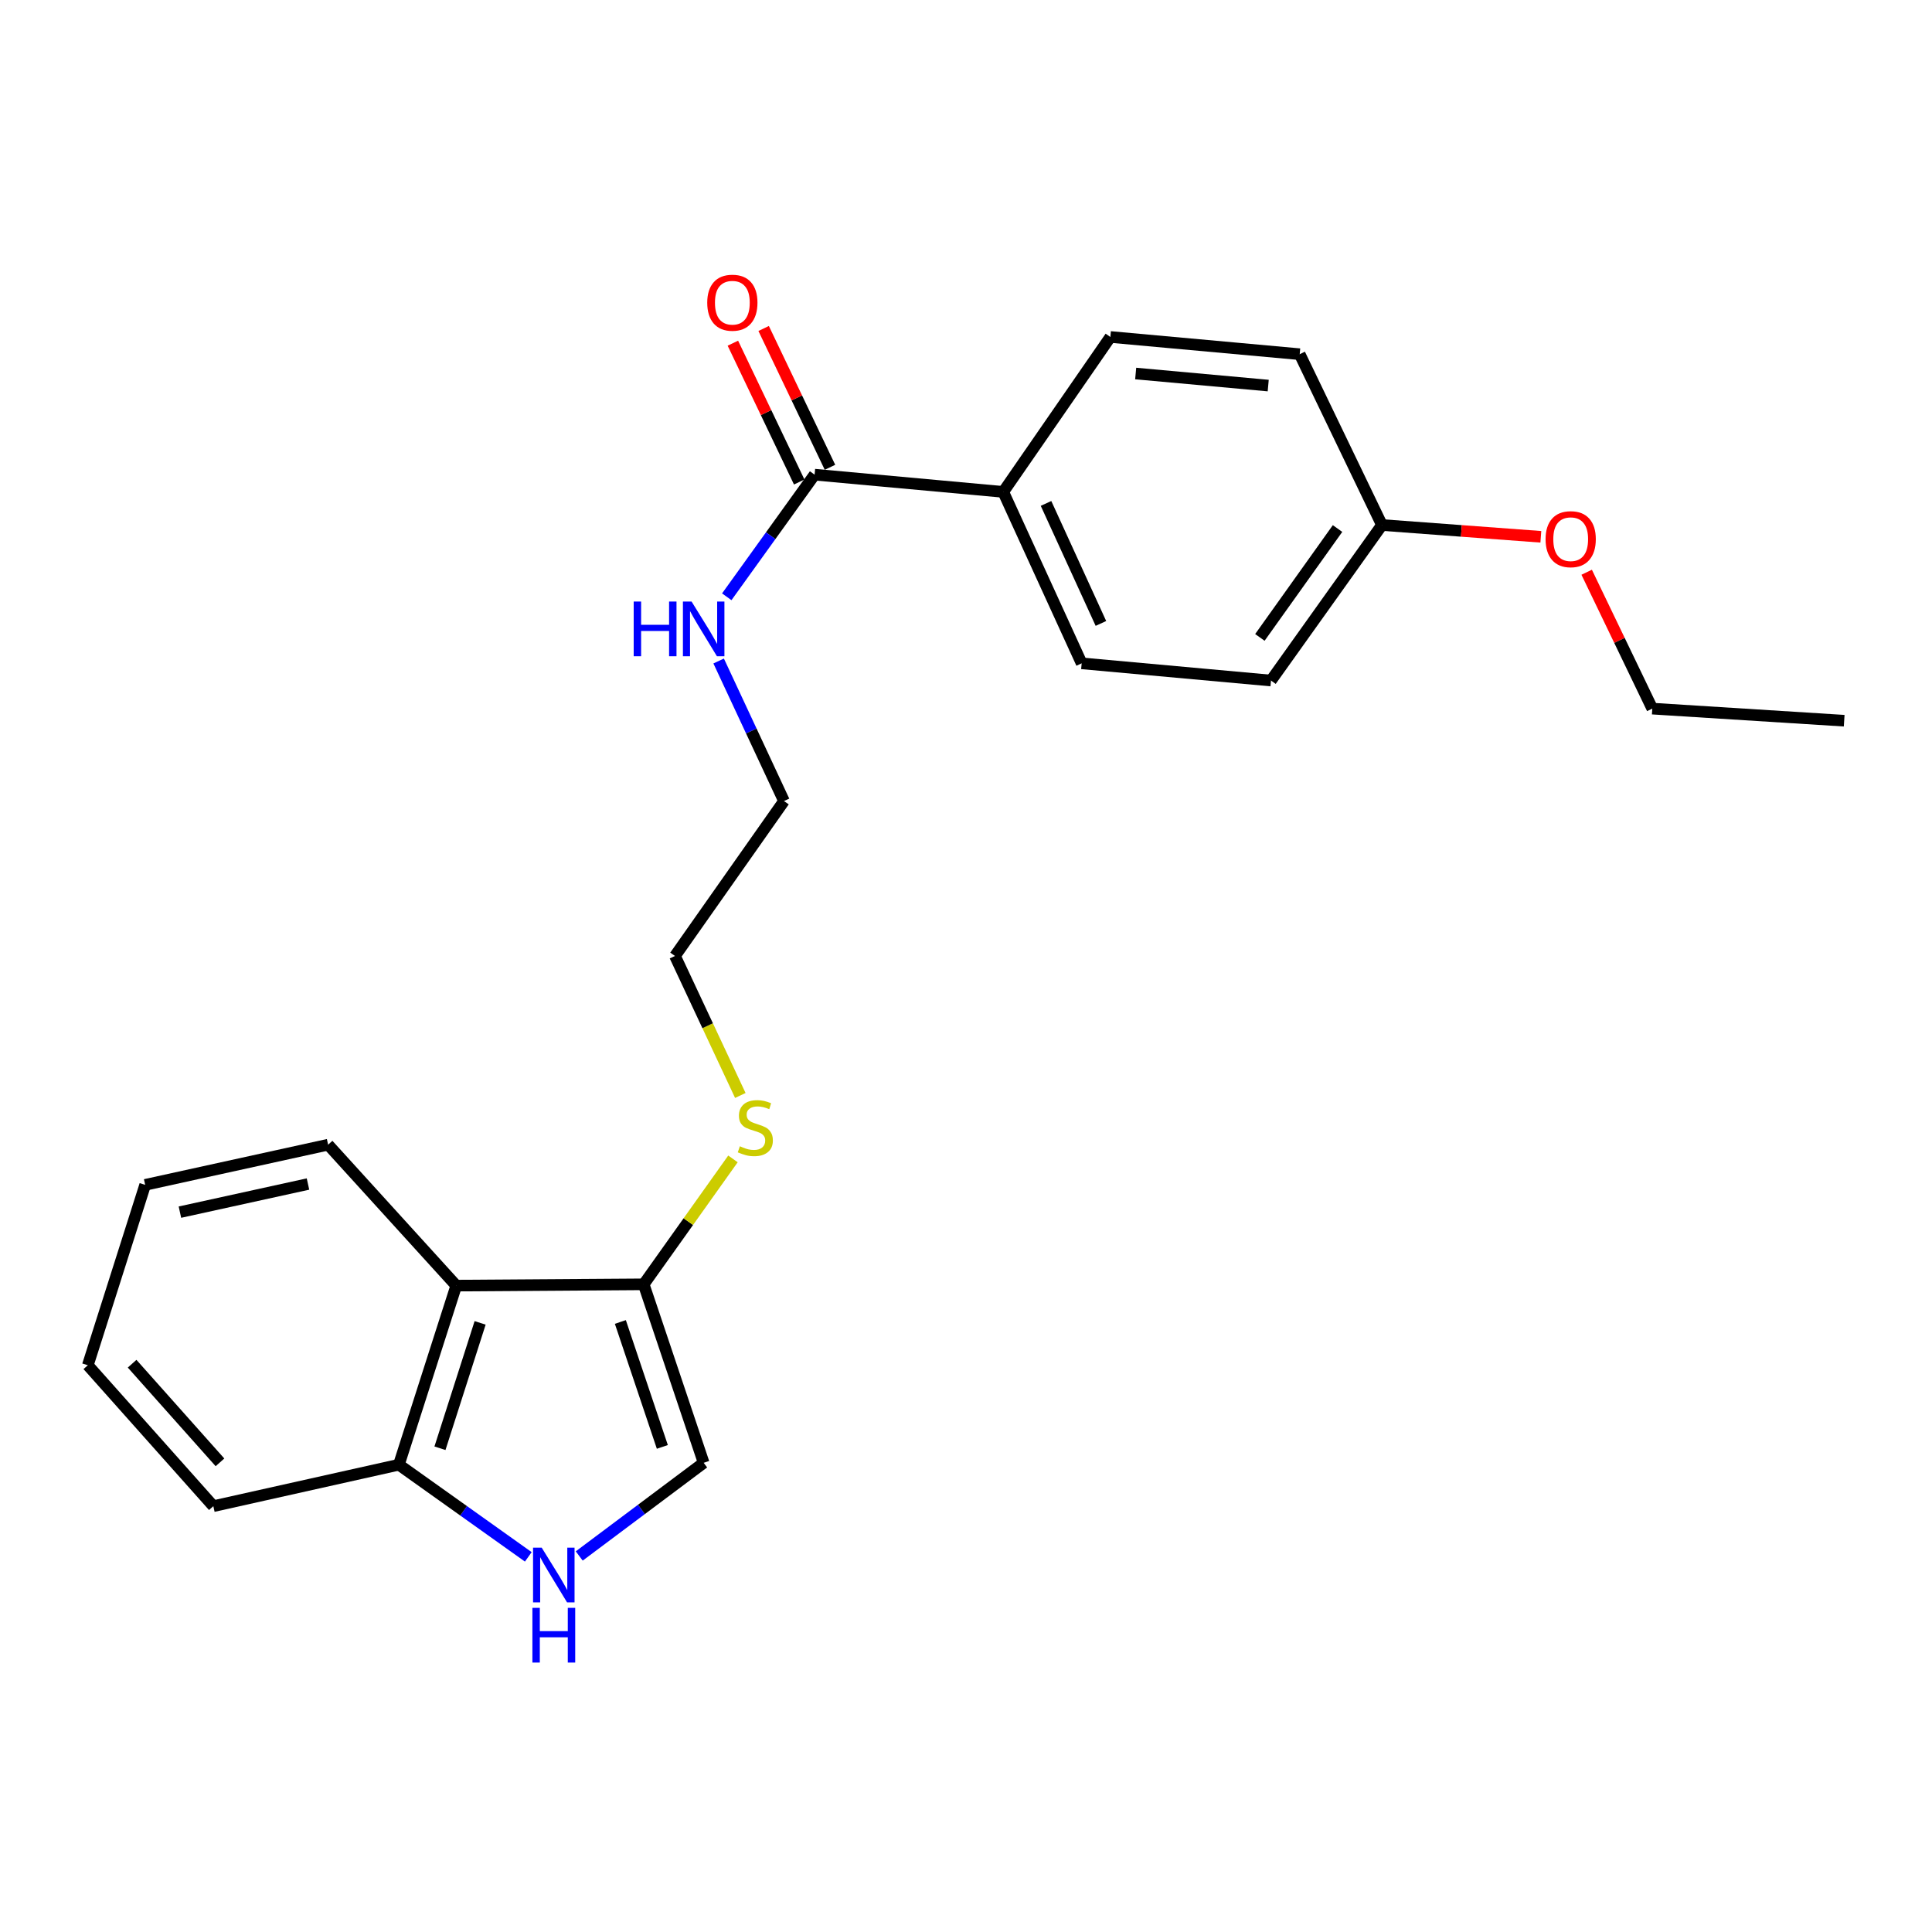 <?xml version='1.0' encoding='iso-8859-1'?>
<svg version='1.1' baseProfile='full'
              xmlns='http://www.w3.org/2000/svg'
                      xmlns:rdkit='http://www.rdkit.org/xml'
                      xmlns:xlink='http://www.w3.org/1999/xlink'
                  xml:space='preserve'
width='1000px' height='1000px' viewBox='0 0 1000 1000'>
<!-- END OF HEADER -->
<rect style='opacity:1.0;fill:#FFFFFF;stroke:none' width='1000' height='1000' x='0' y='0'> </rect>
<path class='bond-2' d='M 299.81,805.374 L 332.014,781.263' style='fill:none;fill-rule:evenodd;stroke:#0000FF;stroke-width:6px;stroke-linecap:butt;stroke-linejoin:miter;stroke-opacity:1' />
<path class='bond-2' d='M 332.014,781.263 L 364.218,757.153' style='fill:none;fill-rule:evenodd;stroke:#000000;stroke-width:6px;stroke-linecap:butt;stroke-linejoin:miter;stroke-opacity:1' />
<path class='bond-4' d='M 273.447,805.829 L 239.953,781.981' style='fill:none;fill-rule:evenodd;stroke:#0000FF;stroke-width:6px;stroke-linecap:butt;stroke-linejoin:miter;stroke-opacity:1' />
<path class='bond-4' d='M 239.953,781.981 L 206.459,758.134' style='fill:none;fill-rule:evenodd;stroke:#000000;stroke-width:6px;stroke-linecap:butt;stroke-linejoin:miter;stroke-opacity:1' />
<path class='bond-0' d='M 333.17,664.765 L 364.218,757.153' style='fill:none;fill-rule:evenodd;stroke:#000000;stroke-width:6px;stroke-linecap:butt;stroke-linejoin:miter;stroke-opacity:1' />
<path class='bond-0' d='M 321.095,684.247 L 342.828,748.918' style='fill:none;fill-rule:evenodd;stroke:#000000;stroke-width:6px;stroke-linecap:butt;stroke-linejoin:miter;stroke-opacity:1' />
<path class='bond-10' d='M 333.17,664.765 L 356.275,632.304' style='fill:none;fill-rule:evenodd;stroke:#000000;stroke-width:6px;stroke-linecap:butt;stroke-linejoin:miter;stroke-opacity:1' />
<path class='bond-10' d='M 356.275,632.304 L 379.38,599.843' style='fill:none;fill-rule:evenodd;stroke:#CCCC00;stroke-width:6px;stroke-linecap:butt;stroke-linejoin:miter;stroke-opacity:1' />
<path class='bond-23' d='M 333.17,664.765 L 236.154,665.432' style='fill:none;fill-rule:evenodd;stroke:#000000;stroke-width:6px;stroke-linecap:butt;stroke-linejoin:miter;stroke-opacity:1' />
<path class='bond-1' d='M 236.154,665.432 L 206.459,758.134' style='fill:none;fill-rule:evenodd;stroke:#000000;stroke-width:6px;stroke-linecap:butt;stroke-linejoin:miter;stroke-opacity:1' />
<path class='bond-1' d='M 248.51,684.722 L 227.724,749.613' style='fill:none;fill-rule:evenodd;stroke:#000000;stroke-width:6px;stroke-linecap:butt;stroke-linejoin:miter;stroke-opacity:1' />
<path class='bond-14' d='M 236.154,665.432 L 169.832,592.491' style='fill:none;fill-rule:evenodd;stroke:#000000;stroke-width:6px;stroke-linecap:butt;stroke-linejoin:miter;stroke-opacity:1' />
<path class='bond-3' d='M 421.636,245.681 L 398.903,277.289' style='fill:none;fill-rule:evenodd;stroke:#000000;stroke-width:6px;stroke-linecap:butt;stroke-linejoin:miter;stroke-opacity:1' />
<path class='bond-3' d='M 398.903,277.289 L 376.17,308.898' style='fill:none;fill-rule:evenodd;stroke:#0000FF;stroke-width:6px;stroke-linecap:butt;stroke-linejoin:miter;stroke-opacity:1' />
<path class='bond-5' d='M 421.636,245.681 L 519.28,254.605' style='fill:none;fill-rule:evenodd;stroke:#000000;stroke-width:6px;stroke-linecap:butt;stroke-linejoin:miter;stroke-opacity:1' />
<path class='bond-6' d='M 429.599,241.875 L 412.43,205.948' style='fill:none;fill-rule:evenodd;stroke:#000000;stroke-width:6px;stroke-linecap:butt;stroke-linejoin:miter;stroke-opacity:1' />
<path class='bond-6' d='M 412.43,205.948 L 395.261,170.02' style='fill:none;fill-rule:evenodd;stroke:#FF0000;stroke-width:6px;stroke-linecap:butt;stroke-linejoin:miter;stroke-opacity:1' />
<path class='bond-6' d='M 413.672,249.486 L 396.503,213.559' style='fill:none;fill-rule:evenodd;stroke:#000000;stroke-width:6px;stroke-linecap:butt;stroke-linejoin:miter;stroke-opacity:1' />
<path class='bond-6' d='M 396.503,213.559 L 379.335,177.631' style='fill:none;fill-rule:evenodd;stroke:#FF0000;stroke-width:6px;stroke-linecap:butt;stroke-linejoin:miter;stroke-opacity:1' />
<path class='bond-16' d='M 206.459,758.134 L 110.423,779.591' style='fill:none;fill-rule:evenodd;stroke:#000000;stroke-width:6px;stroke-linecap:butt;stroke-linejoin:miter;stroke-opacity:1' />
<path class='bond-8' d='M 519.28,254.605 L 559.869,343.344' style='fill:none;fill-rule:evenodd;stroke:#000000;stroke-width:6px;stroke-linecap:butt;stroke-linejoin:miter;stroke-opacity:1' />
<path class='bond-8' d='M 541.421,260.573 L 569.833,322.691' style='fill:none;fill-rule:evenodd;stroke:#000000;stroke-width:6px;stroke-linecap:butt;stroke-linejoin:miter;stroke-opacity:1' />
<path class='bond-9' d='M 519.28,254.605 L 574.726,174.416' style='fill:none;fill-rule:evenodd;stroke:#000000;stroke-width:6px;stroke-linecap:butt;stroke-linejoin:miter;stroke-opacity:1' />
<path class='bond-7' d='M 371.973,342.134 L 388.885,378.377' style='fill:none;fill-rule:evenodd;stroke:#0000FF;stroke-width:6px;stroke-linecap:butt;stroke-linejoin:miter;stroke-opacity:1' />
<path class='bond-7' d='M 388.885,378.377 L 405.798,414.619' style='fill:none;fill-rule:evenodd;stroke:#000000;stroke-width:6px;stroke-linecap:butt;stroke-linejoin:miter;stroke-opacity:1' />
<path class='bond-13' d='M 559.869,343.344 L 657.867,352.249' style='fill:none;fill-rule:evenodd;stroke:#000000;stroke-width:6px;stroke-linecap:butt;stroke-linejoin:miter;stroke-opacity:1' />
<path class='bond-12' d='M 574.726,174.416 L 672.724,183.33' style='fill:none;fill-rule:evenodd;stroke:#000000;stroke-width:6px;stroke-linecap:butt;stroke-linejoin:miter;stroke-opacity:1' />
<path class='bond-12' d='M 587.827,193.332 L 656.425,199.572' style='fill:none;fill-rule:evenodd;stroke:#000000;stroke-width:6px;stroke-linecap:butt;stroke-linejoin:miter;stroke-opacity:1' />
<path class='bond-18' d='M 383.19,567.016 L 366.28,530.911' style='fill:none;fill-rule:evenodd;stroke:#CCCC00;stroke-width:6px;stroke-linecap:butt;stroke-linejoin:miter;stroke-opacity:1' />
<path class='bond-18' d='M 366.28,530.911 L 349.371,494.807' style='fill:none;fill-rule:evenodd;stroke:#000000;stroke-width:6px;stroke-linecap:butt;stroke-linejoin:miter;stroke-opacity:1' />
<path class='bond-11' d='M 715.294,271.747 L 672.724,183.33' style='fill:none;fill-rule:evenodd;stroke:#000000;stroke-width:6px;stroke-linecap:butt;stroke-linejoin:miter;stroke-opacity:1' />
<path class='bond-15' d='M 715.294,271.747 L 756.416,274.797' style='fill:none;fill-rule:evenodd;stroke:#000000;stroke-width:6px;stroke-linecap:butt;stroke-linejoin:miter;stroke-opacity:1' />
<path class='bond-15' d='M 756.416,274.797 L 797.538,277.848' style='fill:none;fill-rule:evenodd;stroke:#FF0000;stroke-width:6px;stroke-linecap:butt;stroke-linejoin:miter;stroke-opacity:1' />
<path class='bond-25' d='M 715.294,271.747 L 657.867,352.249' style='fill:none;fill-rule:evenodd;stroke:#000000;stroke-width:6px;stroke-linecap:butt;stroke-linejoin:miter;stroke-opacity:1' />
<path class='bond-25' d='M 692.31,273.571 L 652.11,329.922' style='fill:none;fill-rule:evenodd;stroke:#000000;stroke-width:6px;stroke-linecap:butt;stroke-linejoin:miter;stroke-opacity:1' />
<path class='bond-24' d='M 169.832,592.491 L 75.139,613.281' style='fill:none;fill-rule:evenodd;stroke:#000000;stroke-width:6px;stroke-linecap:butt;stroke-linejoin:miter;stroke-opacity:1' />
<path class='bond-24' d='M 159.413,612.851 L 93.128,627.403' style='fill:none;fill-rule:evenodd;stroke:#000000;stroke-width:6px;stroke-linecap:butt;stroke-linejoin:miter;stroke-opacity:1' />
<path class='bond-19' d='M 821.26,296.189 L 838.242,331.486' style='fill:none;fill-rule:evenodd;stroke:#FF0000;stroke-width:6px;stroke-linecap:butt;stroke-linejoin:miter;stroke-opacity:1' />
<path class='bond-19' d='M 838.242,331.486 L 855.224,366.782' style='fill:none;fill-rule:evenodd;stroke:#000000;stroke-width:6px;stroke-linecap:butt;stroke-linejoin:miter;stroke-opacity:1' />
<path class='bond-22' d='M 110.423,779.591 L 45.455,706.649' style='fill:none;fill-rule:evenodd;stroke:#000000;stroke-width:6px;stroke-linecap:butt;stroke-linejoin:miter;stroke-opacity:1' />
<path class='bond-22' d='M 113.859,756.909 L 68.381,705.85' style='fill:none;fill-rule:evenodd;stroke:#000000;stroke-width:6px;stroke-linecap:butt;stroke-linejoin:miter;stroke-opacity:1' />
<path class='bond-17' d='M 405.798,414.619 L 349.371,494.807' style='fill:none;fill-rule:evenodd;stroke:#000000;stroke-width:6px;stroke-linecap:butt;stroke-linejoin:miter;stroke-opacity:1' />
<path class='bond-21' d='M 855.224,366.782 L 954.545,373.039' style='fill:none;fill-rule:evenodd;stroke:#000000;stroke-width:6px;stroke-linecap:butt;stroke-linejoin:miter;stroke-opacity:1' />
<path class='bond-20' d='M 75.139,613.281 L 45.455,706.649' style='fill:none;fill-rule:evenodd;stroke:#000000;stroke-width:6px;stroke-linecap:butt;stroke-linejoin:miter;stroke-opacity:1' />
<path  class='atom-0' d='M 280.388 801.068
L 289.668 816.068
Q 290.588 817.548, 292.068 820.228
Q 293.548 822.908, 293.628 823.068
L 293.628 801.068
L 297.388 801.068
L 297.388 829.388
L 293.508 829.388
L 283.548 812.988
Q 282.388 811.068, 281.148 808.868
Q 279.948 806.668, 279.588 805.988
L 279.588 829.388
L 275.908 829.388
L 275.908 801.068
L 280.388 801.068
' fill='#0000FF'/>
<path  class='atom-0' d='M 275.568 832.22
L 279.408 832.22
L 279.408 844.26
L 293.888 844.26
L 293.888 832.22
L 297.728 832.22
L 297.728 860.54
L 293.888 860.54
L 293.888 847.46
L 279.408 847.46
L 279.408 860.54
L 275.568 860.54
L 275.568 832.22
' fill='#0000FF'/>
<path  class='atom-7' d='M 366.065 156.677
Q 366.065 149.877, 369.425 146.077
Q 372.785 142.277, 379.065 142.277
Q 385.345 142.277, 388.705 146.077
Q 392.065 149.877, 392.065 156.677
Q 392.065 163.557, 388.665 167.477
Q 385.265 171.357, 379.065 171.357
Q 372.825 171.357, 369.425 167.477
Q 366.065 163.597, 366.065 156.677
M 379.065 168.157
Q 383.385 168.157, 385.705 165.277
Q 388.065 162.357, 388.065 156.677
Q 388.065 151.117, 385.705 148.317
Q 383.385 145.477, 379.065 145.477
Q 374.745 145.477, 372.385 148.277
Q 370.065 151.077, 370.065 156.677
Q 370.065 162.397, 372.385 165.277
Q 374.745 168.157, 379.065 168.157
' fill='#FF0000'/>
<path  class='atom-8' d='M 327.998 311.356
L 331.838 311.356
L 331.838 323.396
L 346.318 323.396
L 346.318 311.356
L 350.158 311.356
L 350.158 339.676
L 346.318 339.676
L 346.318 326.596
L 331.838 326.596
L 331.838 339.676
L 327.998 339.676
L 327.998 311.356
' fill='#0000FF'/>
<path  class='atom-8' d='M 357.958 311.356
L 367.238 326.356
Q 368.158 327.836, 369.638 330.516
Q 371.118 333.196, 371.198 333.356
L 371.198 311.356
L 374.958 311.356
L 374.958 339.676
L 371.078 339.676
L 361.118 323.276
Q 359.958 321.356, 358.718 319.156
Q 357.518 316.956, 357.158 316.276
L 357.158 339.676
L 353.478 339.676
L 353.478 311.356
L 357.958 311.356
' fill='#0000FF'/>
<path  class='atom-11' d='M 382.951 593.306
Q 383.271 593.426, 384.591 593.986
Q 385.911 594.546, 387.351 594.906
Q 388.831 595.226, 390.271 595.226
Q 392.951 595.226, 394.511 593.946
Q 396.071 592.626, 396.071 590.346
Q 396.071 588.786, 395.271 587.826
Q 394.511 586.866, 393.311 586.346
Q 392.111 585.826, 390.111 585.226
Q 387.591 584.466, 386.071 583.746
Q 384.591 583.026, 383.511 581.506
Q 382.471 579.986, 382.471 577.426
Q 382.471 573.866, 384.871 571.666
Q 387.311 569.466, 392.111 569.466
Q 395.391 569.466, 399.111 571.026
L 398.191 574.106
Q 394.791 572.706, 392.231 572.706
Q 389.471 572.706, 387.951 573.866
Q 386.431 574.986, 386.471 576.946
Q 386.471 578.466, 387.231 579.386
Q 388.031 580.306, 389.151 580.826
Q 390.311 581.346, 392.231 581.946
Q 394.791 582.746, 396.311 583.546
Q 397.831 584.346, 398.911 585.986
Q 400.031 587.586, 400.031 590.346
Q 400.031 594.266, 397.391 596.386
Q 394.791 598.466, 390.431 598.466
Q 387.911 598.466, 385.991 597.906
Q 384.111 597.386, 381.871 596.466
L 382.951 593.306
' fill='#CCCC00'/>
<path  class='atom-16' d='M 799.987 279.074
Q 799.987 272.274, 803.347 268.474
Q 806.707 264.674, 812.987 264.674
Q 819.267 264.674, 822.627 268.474
Q 825.987 272.274, 825.987 279.074
Q 825.987 285.954, 822.587 289.874
Q 819.187 293.754, 812.987 293.754
Q 806.747 293.754, 803.347 289.874
Q 799.987 285.994, 799.987 279.074
M 812.987 290.554
Q 817.307 290.554, 819.627 287.674
Q 821.987 284.754, 821.987 279.074
Q 821.987 273.514, 819.627 270.714
Q 817.307 267.874, 812.987 267.874
Q 808.667 267.874, 806.307 270.674
Q 803.987 273.474, 803.987 279.074
Q 803.987 284.794, 806.307 287.674
Q 808.667 290.554, 812.987 290.554
' fill='#FF0000'/>
</svg>
